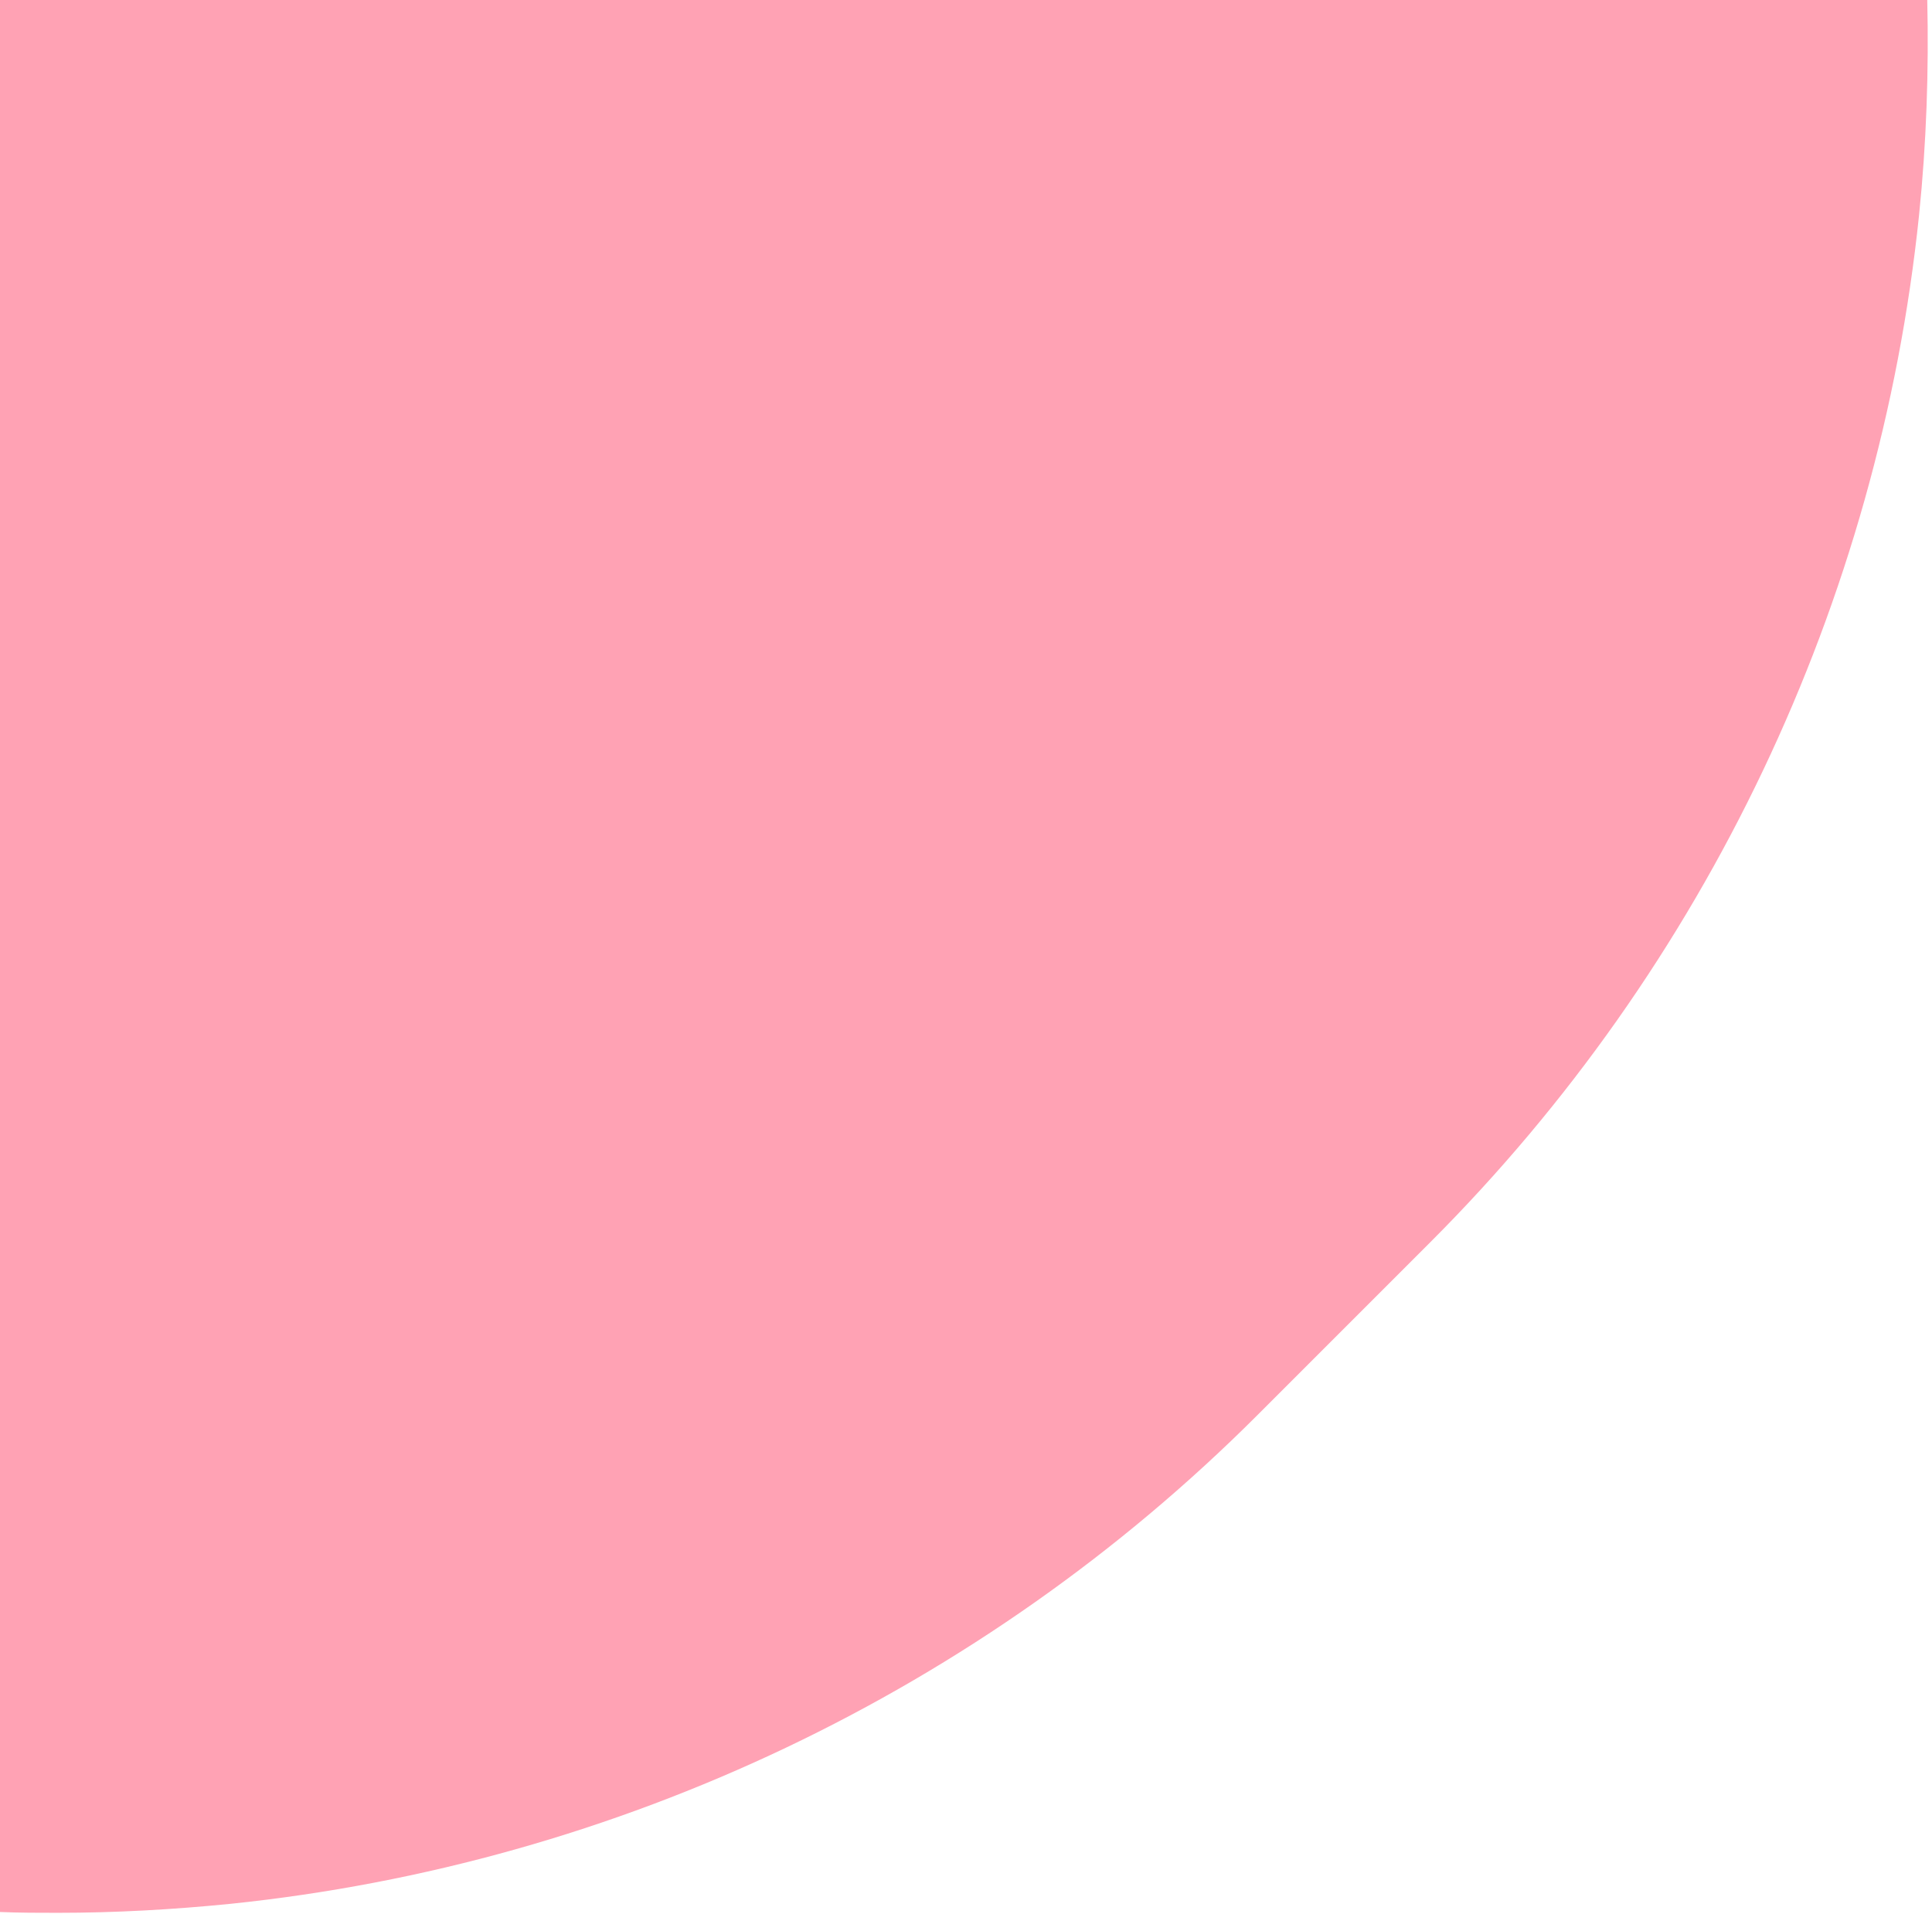 <svg width="329" height="326" viewBox="0 0 329 326" fill="none" xmlns="http://www.w3.org/2000/svg">
<path d="M0 0V325.633C3.339 325.772 6.678 325.772 9.878 325.772C19.616 325.772 29.494 325.216 39.233 324.242C105.177 317.423 167.226 287.921 214.11 241.024L243.605 211.523C290.489 164.626 319.983 102.561 326.8 36.599C328.052 24.353 328.47 12.107 328.191 -0.139H0V0Z" fill="#FFA2B4"/>
</svg>
